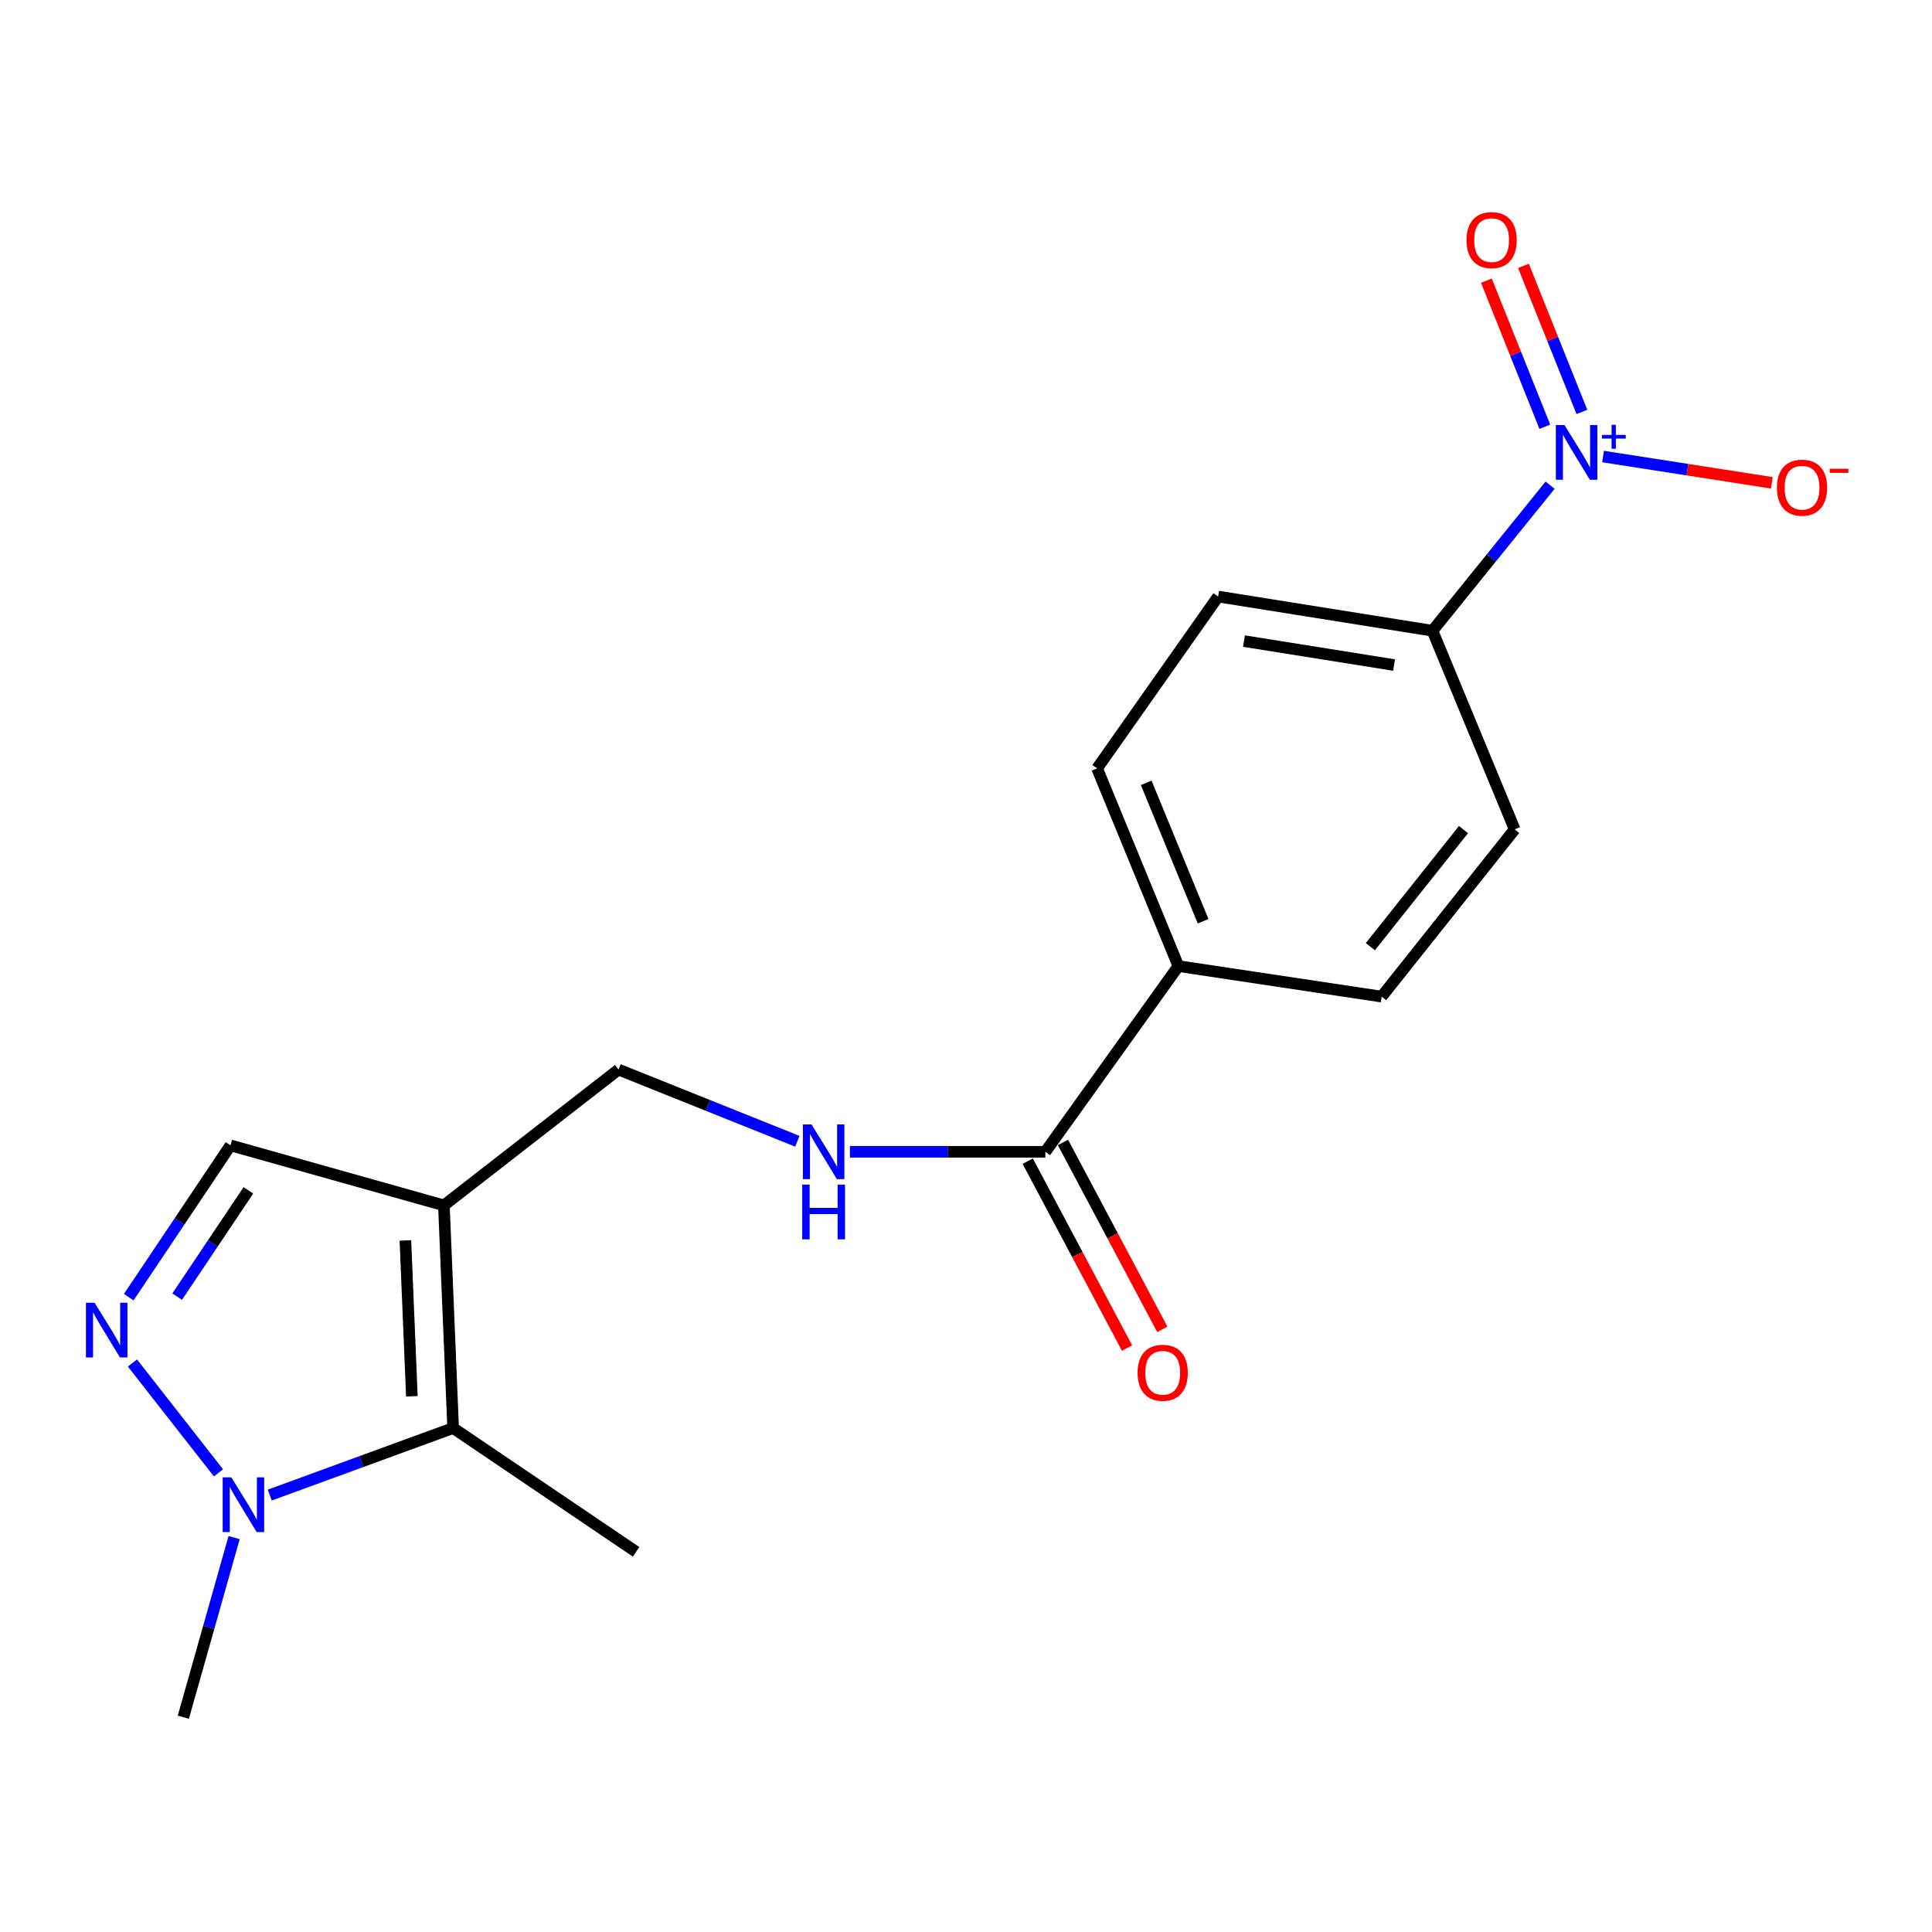 <?xml version='1.0' encoding='iso-8859-1'?>
<svg version='1.1' baseProfile='full'
              xmlns='http://www.w3.org/2000/svg'
                      xmlns:rdkit='http://www.rdkit.org/xml'
                      xmlns:xlink='http://www.w3.org/1999/xlink'
                  xml:space='preserve'
width='1000px' height='1000px' viewBox='0 0 1000 1000'>
<!-- END OF HEADER -->
<rect style='opacity:1.0;fill:#FFFFFF;stroke:none' width='1000' height='1000' x='0' y='0'> </rect>
<path class='bond-7' d='M 802.331,251.13 L 771.887,288.8' style='fill:none;fill-rule:evenodd;stroke:#0000FF;stroke-width:6px;stroke-linecap:butt;stroke-linejoin:miter;stroke-opacity:1' />
<path class='bond-7' d='M 771.887,288.8 L 741.442,326.469' style='fill:none;fill-rule:evenodd;stroke:#000000;stroke-width:6px;stroke-linecap:butt;stroke-linejoin:miter;stroke-opacity:1' />
<path class='bond-8' d='M 829.73,236.302 L 873.422,243.102' style='fill:none;fill-rule:evenodd;stroke:#0000FF;stroke-width:6px;stroke-linecap:butt;stroke-linejoin:miter;stroke-opacity:1' />
<path class='bond-8' d='M 873.422,243.102 L 917.114,249.903' style='fill:none;fill-rule:evenodd;stroke:#FF0000;stroke-width:6px;stroke-linecap:butt;stroke-linejoin:miter;stroke-opacity:1' />
<path class='bond-10' d='M 818.783,213.212 L 803.663,175.414' style='fill:none;fill-rule:evenodd;stroke:#0000FF;stroke-width:6px;stroke-linecap:butt;stroke-linejoin:miter;stroke-opacity:1' />
<path class='bond-10' d='M 803.663,175.414 L 788.544,137.616' style='fill:none;fill-rule:evenodd;stroke:#FF0000;stroke-width:6px;stroke-linecap:butt;stroke-linejoin:miter;stroke-opacity:1' />
<path class='bond-10' d='M 799.597,220.887 L 784.478,183.088' style='fill:none;fill-rule:evenodd;stroke:#0000FF;stroke-width:6px;stroke-linecap:butt;stroke-linejoin:miter;stroke-opacity:1' />
<path class='bond-10' d='M 784.478,183.088 L 769.358,145.29' style='fill:none;fill-rule:evenodd;stroke:#FF0000;stroke-width:6px;stroke-linecap:butt;stroke-linejoin:miter;stroke-opacity:1' />
<path class='bond-0' d='M 229.759,623.903 L 320.14,553.611' style='fill:none;fill-rule:evenodd;stroke:#000000;stroke-width:6px;stroke-linecap:butt;stroke-linejoin:miter;stroke-opacity:1' />
<path class='bond-3' d='M 229.759,623.903 L 234.546,739.149' style='fill:none;fill-rule:evenodd;stroke:#000000;stroke-width:6px;stroke-linecap:butt;stroke-linejoin:miter;stroke-opacity:1' />
<path class='bond-3' d='M 209.831,642.047 L 213.182,722.72' style='fill:none;fill-rule:evenodd;stroke:#000000;stroke-width:6px;stroke-linecap:butt;stroke-linejoin:miter;stroke-opacity:1' />
<path class='bond-4' d='M 229.759,623.903 L 119.299,592.838' style='fill:none;fill-rule:evenodd;stroke:#000000;stroke-width:6px;stroke-linecap:butt;stroke-linejoin:miter;stroke-opacity:1' />
<path class='bond-1' d='M 66.636,671.417 L 92.968,632.127' style='fill:none;fill-rule:evenodd;stroke:#0000FF;stroke-width:6px;stroke-linecap:butt;stroke-linejoin:miter;stroke-opacity:1' />
<path class='bond-1' d='M 92.968,632.127 L 119.299,592.838' style='fill:none;fill-rule:evenodd;stroke:#000000;stroke-width:6px;stroke-linecap:butt;stroke-linejoin:miter;stroke-opacity:1' />
<path class='bond-1' d='M 91.701,671.134 L 110.133,643.631' style='fill:none;fill-rule:evenodd;stroke:#0000FF;stroke-width:6px;stroke-linecap:butt;stroke-linejoin:miter;stroke-opacity:1' />
<path class='bond-1' d='M 110.133,643.631 L 128.565,616.129' style='fill:none;fill-rule:evenodd;stroke:#000000;stroke-width:6px;stroke-linecap:butt;stroke-linejoin:miter;stroke-opacity:1' />
<path class='bond-20' d='M 68.553,705.484 L 113.08,762.346' style='fill:none;fill-rule:evenodd;stroke:#0000FF;stroke-width:6px;stroke-linecap:butt;stroke-linejoin:miter;stroke-opacity:1' />
<path class='bond-2' d='M 139.621,773.853 L 187.083,756.501' style='fill:none;fill-rule:evenodd;stroke:#0000FF;stroke-width:6px;stroke-linecap:butt;stroke-linejoin:miter;stroke-opacity:1' />
<path class='bond-2' d='M 187.083,756.501 L 234.546,739.149' style='fill:none;fill-rule:evenodd;stroke:#000000;stroke-width:6px;stroke-linecap:butt;stroke-linejoin:miter;stroke-opacity:1' />
<path class='bond-17' d='M 121.18,795.853 L 108.036,842.339' style='fill:none;fill-rule:evenodd;stroke:#0000FF;stroke-width:6px;stroke-linecap:butt;stroke-linejoin:miter;stroke-opacity:1' />
<path class='bond-17' d='M 108.036,842.339 L 94.892,888.825' style='fill:none;fill-rule:evenodd;stroke:#000000;stroke-width:6px;stroke-linecap:butt;stroke-linejoin:miter;stroke-opacity:1' />
<path class='bond-18' d='M 234.546,739.149 L 329.232,803.219' style='fill:none;fill-rule:evenodd;stroke:#000000;stroke-width:6px;stroke-linecap:butt;stroke-linejoin:miter;stroke-opacity:1' />
<path class='bond-5' d='M 541.071,596.167 L 609.928,500.046' style='fill:none;fill-rule:evenodd;stroke:#000000;stroke-width:6px;stroke-linecap:butt;stroke-linejoin:miter;stroke-opacity:1' />
<path class='bond-6' d='M 541.071,596.167 L 490.493,596.167' style='fill:none;fill-rule:evenodd;stroke:#000000;stroke-width:6px;stroke-linecap:butt;stroke-linejoin:miter;stroke-opacity:1' />
<path class='bond-6' d='M 490.493,596.167 L 439.915,596.167' style='fill:none;fill-rule:evenodd;stroke:#0000FF;stroke-width:6px;stroke-linecap:butt;stroke-linejoin:miter;stroke-opacity:1' />
<path class='bond-12' d='M 531.948,601.016 L 557.653,649.385' style='fill:none;fill-rule:evenodd;stroke:#000000;stroke-width:6px;stroke-linecap:butt;stroke-linejoin:miter;stroke-opacity:1' />
<path class='bond-12' d='M 557.653,649.385 L 583.358,697.754' style='fill:none;fill-rule:evenodd;stroke:#FF0000;stroke-width:6px;stroke-linecap:butt;stroke-linejoin:miter;stroke-opacity:1' />
<path class='bond-12' d='M 550.195,591.318 L 575.9,639.688' style='fill:none;fill-rule:evenodd;stroke:#000000;stroke-width:6px;stroke-linecap:butt;stroke-linejoin:miter;stroke-opacity:1' />
<path class='bond-12' d='M 575.9,639.688 L 601.605,688.057' style='fill:none;fill-rule:evenodd;stroke:#FF0000;stroke-width:6px;stroke-linecap:butt;stroke-linejoin:miter;stroke-opacity:1' />
<path class='bond-9' d='M 412.707,590.716 L 366.423,572.163' style='fill:none;fill-rule:evenodd;stroke:#0000FF;stroke-width:6px;stroke-linecap:butt;stroke-linejoin:miter;stroke-opacity:1' />
<path class='bond-9' d='M 366.423,572.163 L 320.14,553.611' style='fill:none;fill-rule:evenodd;stroke:#000000;stroke-width:6px;stroke-linecap:butt;stroke-linejoin:miter;stroke-opacity:1' />
<path class='bond-13' d='M 741.442,326.469 L 630.5,308.767' style='fill:none;fill-rule:evenodd;stroke:#000000;stroke-width:6px;stroke-linecap:butt;stroke-linejoin:miter;stroke-opacity:1' />
<path class='bond-13' d='M 721.544,344.22 L 643.885,331.828' style='fill:none;fill-rule:evenodd;stroke:#000000;stroke-width:6px;stroke-linecap:butt;stroke-linejoin:miter;stroke-opacity:1' />
<path class='bond-14' d='M 741.442,326.469 L 783.998,429.272' style='fill:none;fill-rule:evenodd;stroke:#000000;stroke-width:6px;stroke-linecap:butt;stroke-linejoin:miter;stroke-opacity:1' />
<path class='bond-11' d='M 609.928,500.046 L 567.854,397.714' style='fill:none;fill-rule:evenodd;stroke:#000000;stroke-width:6px;stroke-linecap:butt;stroke-linejoin:miter;stroke-opacity:1' />
<path class='bond-11' d='M 622.728,476.838 L 593.276,405.206' style='fill:none;fill-rule:evenodd;stroke:#000000;stroke-width:6px;stroke-linecap:butt;stroke-linejoin:miter;stroke-opacity:1' />
<path class='bond-19' d='M 609.928,500.046 L 715.141,515.842' style='fill:none;fill-rule:evenodd;stroke:#000000;stroke-width:6px;stroke-linecap:butt;stroke-linejoin:miter;stroke-opacity:1' />
<path class='bond-15' d='M 630.5,308.767 L 567.854,397.714' style='fill:none;fill-rule:evenodd;stroke:#000000;stroke-width:6px;stroke-linecap:butt;stroke-linejoin:miter;stroke-opacity:1' />
<path class='bond-16' d='M 783.998,429.272 L 715.141,515.842' style='fill:none;fill-rule:evenodd;stroke:#000000;stroke-width:6px;stroke-linecap:butt;stroke-linejoin:miter;stroke-opacity:1' />
<path class='bond-16' d='M 757.497,429.394 L 709.298,489.993' style='fill:none;fill-rule:evenodd;stroke:#000000;stroke-width:6px;stroke-linecap:butt;stroke-linejoin:miter;stroke-opacity:1' />
<path  class='atom-0' d='M 809.778 220.011
L 819.058 235.011
Q 819.978 236.491, 821.458 239.171
Q 822.938 241.851, 823.018 242.011
L 823.018 220.011
L 826.778 220.011
L 826.778 248.331
L 822.898 248.331
L 812.938 231.931
Q 811.778 230.011, 810.538 227.811
Q 809.338 225.611, 808.978 224.931
L 808.978 248.331
L 805.298 248.331
L 805.298 220.011
L 809.778 220.011
' fill='#0000FF'/>
<path  class='atom-0' d='M 829.154 225.115
L 834.144 225.115
L 834.144 219.862
L 836.361 219.862
L 836.361 225.115
L 841.483 225.115
L 841.483 227.016
L 836.361 227.016
L 836.361 232.296
L 834.144 232.296
L 834.144 227.016
L 829.154 227.016
L 829.154 225.115
' fill='#0000FF'/>
<path  class='atom-2' d='M 48.958 674.294
L 58.238 689.294
Q 59.158 690.774, 60.638 693.454
Q 62.118 696.134, 62.198 696.294
L 62.198 674.294
L 65.958 674.294
L 65.958 702.614
L 62.078 702.614
L 52.118 686.214
Q 50.958 684.294, 49.718 682.094
Q 48.518 679.894, 48.158 679.214
L 48.158 702.614
L 44.478 702.614
L 44.478 674.294
L 48.958 674.294
' fill='#0000FF'/>
<path  class='atom-3' d='M 119.732 764.676
L 129.012 779.676
Q 129.932 781.156, 131.412 783.836
Q 132.892 786.516, 132.972 786.676
L 132.972 764.676
L 136.732 764.676
L 136.732 792.996
L 132.852 792.996
L 122.892 776.596
Q 121.732 774.676, 120.492 772.476
Q 119.292 770.276, 118.932 769.596
L 118.932 792.996
L 115.252 792.996
L 115.252 764.676
L 119.732 764.676
' fill='#0000FF'/>
<path  class='atom-7' d='M 420.046 582.007
L 429.326 597.007
Q 430.246 598.487, 431.726 601.167
Q 433.206 603.847, 433.286 604.007
L 433.286 582.007
L 437.046 582.007
L 437.046 610.327
L 433.166 610.327
L 423.206 593.927
Q 422.046 592.007, 420.806 589.807
Q 419.606 587.607, 419.246 586.927
L 419.246 610.327
L 415.566 610.327
L 415.566 582.007
L 420.046 582.007
' fill='#0000FF'/>
<path  class='atom-7' d='M 415.226 613.159
L 419.066 613.159
L 419.066 625.199
L 433.546 625.199
L 433.546 613.159
L 437.386 613.159
L 437.386 641.479
L 433.546 641.479
L 433.546 628.399
L 419.066 628.399
L 419.066 641.479
L 415.226 641.479
L 415.226 613.159
' fill='#0000FF'/>
<path  class='atom-9' d='M 919.72 252.412
Q 919.72 245.612, 923.08 241.812
Q 926.44 238.012, 932.72 238.012
Q 939 238.012, 942.36 241.812
Q 945.72 245.612, 945.72 252.412
Q 945.72 259.292, 942.32 263.212
Q 938.92 267.092, 932.72 267.092
Q 926.48 267.092, 923.08 263.212
Q 919.72 259.332, 919.72 252.412
M 932.72 263.892
Q 937.04 263.892, 939.36 261.012
Q 941.72 258.092, 941.72 252.412
Q 941.72 246.852, 939.36 244.052
Q 937.04 241.212, 932.72 241.212
Q 928.4 241.212, 926.04 244.012
Q 923.72 246.812, 923.72 252.412
Q 923.72 258.132, 926.04 261.012
Q 928.4 263.892, 932.72 263.892
' fill='#FF0000'/>
<path  class='atom-9' d='M 947.04 242.634
L 956.729 242.634
L 956.729 244.746
L 947.04 244.746
L 947.04 242.634
' fill='#FF0000'/>
<path  class='atom-11' d='M 759.047 124.273
Q 759.047 117.473, 762.407 113.673
Q 765.767 109.873, 772.047 109.873
Q 778.327 109.873, 781.687 113.673
Q 785.047 117.473, 785.047 124.273
Q 785.047 131.153, 781.647 135.073
Q 778.247 138.953, 772.047 138.953
Q 765.807 138.953, 762.407 135.073
Q 759.047 131.193, 759.047 124.273
M 772.047 135.753
Q 776.367 135.753, 778.687 132.873
Q 781.047 129.953, 781.047 124.273
Q 781.047 118.713, 778.687 115.913
Q 776.367 113.073, 772.047 113.073
Q 767.727 113.073, 765.367 115.873
Q 763.047 118.673, 763.047 124.273
Q 763.047 129.993, 765.367 132.873
Q 767.727 135.753, 772.047 135.753
' fill='#FF0000'/>
<path  class='atom-13' d='M 588.811 710.541
Q 588.811 703.741, 592.171 699.941
Q 595.531 696.141, 601.811 696.141
Q 608.091 696.141, 611.451 699.941
Q 614.811 703.741, 614.811 710.541
Q 614.811 717.421, 611.411 721.341
Q 608.011 725.221, 601.811 725.221
Q 595.571 725.221, 592.171 721.341
Q 588.811 717.461, 588.811 710.541
M 601.811 722.021
Q 606.131 722.021, 608.451 719.141
Q 610.811 716.221, 610.811 710.541
Q 610.811 704.981, 608.451 702.181
Q 606.131 699.341, 601.811 699.341
Q 597.491 699.341, 595.131 702.141
Q 592.811 704.941, 592.811 710.541
Q 592.811 716.261, 595.131 719.141
Q 597.491 722.021, 601.811 722.021
' fill='#FF0000'/>
</svg>
